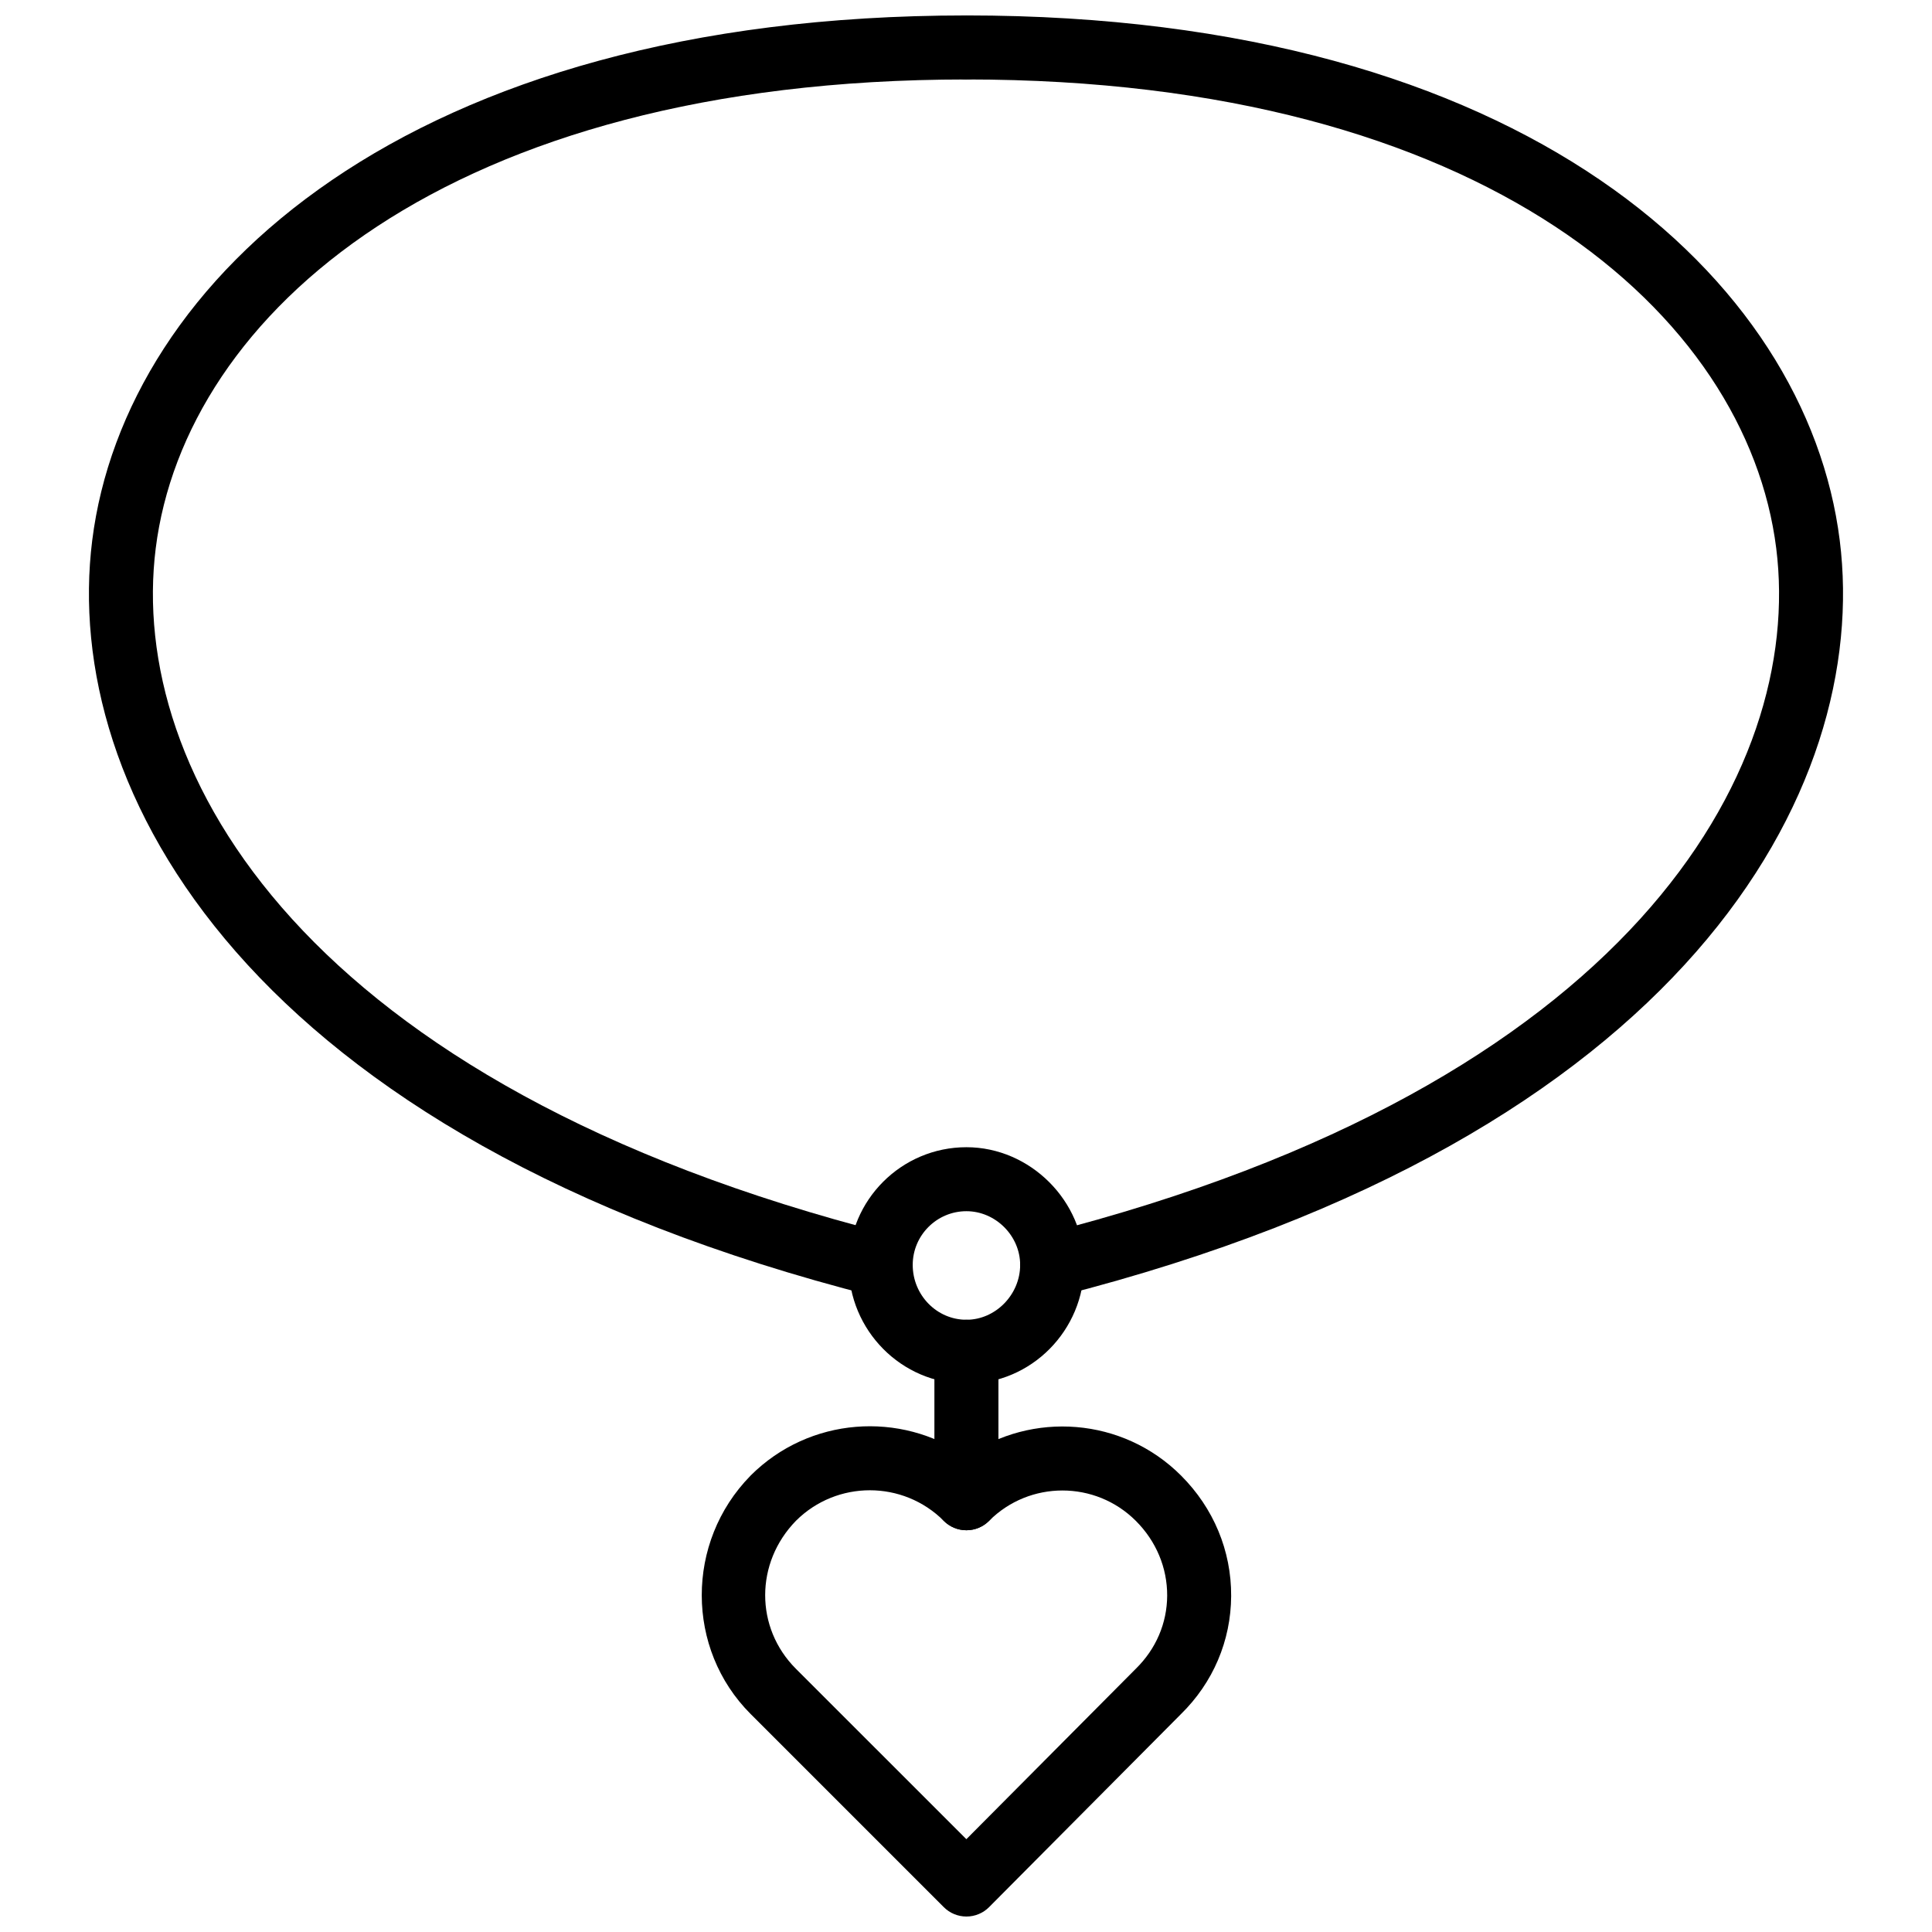 <?xml version="1.0" encoding="UTF-8"?>
<!-- Uploaded to: SVG Repo, www.svgrepo.com, Generator: SVG Repo Mixer Tools -->
<svg width="800px" height="800px" version="1.1" viewBox="144 144 512 512" xmlns="http://www.w3.org/2000/svg">
 <defs>
  <clipPath id="c">
   <path d="m329 521h142v130.9h-142z"/>
  </clipPath>
  <clipPath id="b">
   <path d="m167 148.09h242v339.91h-242z"/>
  </clipPath>
  <clipPath id="a">
   <path d="m391 148.09h242v339.91h-242z"/>
  </clipPath>
 </defs>
 <g clip-path="url(#c)">
  <path d="m400.11 651.9c-2.25 0-4.41-0.891-6-2.488l-51.188-51.188c-17.242-17.238-17.273-45.562-0.059-63.117 0.02-0.02 0.039-0.051 0.059-0.07 15.539-15.523 39.758-17.227 57.191-5.023 17.328-12.117 41.43-10.434 56.883 5.031 8.617 8.609 13.336 19.941 13.273 31.918-0.059 11.84-4.793 22.965-13.336 31.324l-50.812 51.117c-1.582 1.594-3.746 2.496-6 2.496h-0.012zm-45.16-104.89c-10.883 11.137-10.898 28.363-0.031 39.23l45.176 45.164 44.898-45.156c5.359-5.242 8.281-12.098 8.32-19.367 0.031-7.402-2.914-14.453-8.301-19.832-10.738-10.738-28.184-10.738-38.902 0-3.32 3.309-8.68 3.309-11.996 0-10.801-10.809-28.352-10.809-39.164-0.039z"/>
 </g>
 <path d="m400.11 549.53c-4.688 0-8.484-3.793-8.484-8.48v-38.816c0-4.688 3.801-8.48 8.484-8.48 4.688 0 8.484 3.793 8.484 8.48v38.816c0 4.684-3.797 8.48-8.484 8.48z"/>
 <path d="m400.11 510.71c-17.203 0-31.203-14.129-31.203-31.492 0-17.207 14-31.195 31.203-31.195 16.914 0 31.203 14.285 31.203 31.195 0 17.367-14 31.492-31.203 31.492zm0-45.73c-7.848 0-14.23 6.391-14.23 14.234 0 8.016 6.387 14.535 14.23 14.535 7.719 0 14.242-6.656 14.242-14.535 0-7.715-6.523-14.234-14.242-14.234z"/>
 <g clip-path="url(#b)">
  <path d="m377.39 487.7c-0.688 0-1.391-0.078-2.094-0.258-165.89-42.176-215.12-134.21-206.86-200.21 8.664-69.254 83.656-139.14 231.66-139.14 4.688 0 8.484 3.801 8.484 8.484 0 4.688-3.801 8.484-8.484 8.484-137.66 0-207.09 62.414-214.83 124.27-7.398 59.148 39.023 142.21 194.21 181.66 4.543 1.16 7.285 5.777 6.133 10.312-0.977 3.836-4.43 6.394-8.219 6.394z"/>
 </g>
 <g clip-path="url(#a)">
  <path d="m422.82 487.7c-3.785 0-7.231-2.547-8.211-6.391-1.148-4.539 1.594-9.152 6.133-10.312 155.03-39.449 201.39-122.52 193.98-181.68-7.75-61.848-77.105-124.26-214.62-124.26-4.688 0-8.484-3.801-8.484-8.484s3.797-8.484 8.484-8.484c147.86 0 222.78 69.871 231.45 139.12 8.273 66.008-40.887 158.05-206.64 200.23-0.703 0.176-1.406 0.258-2.102 0.258z"/>
 </g>
</svg>